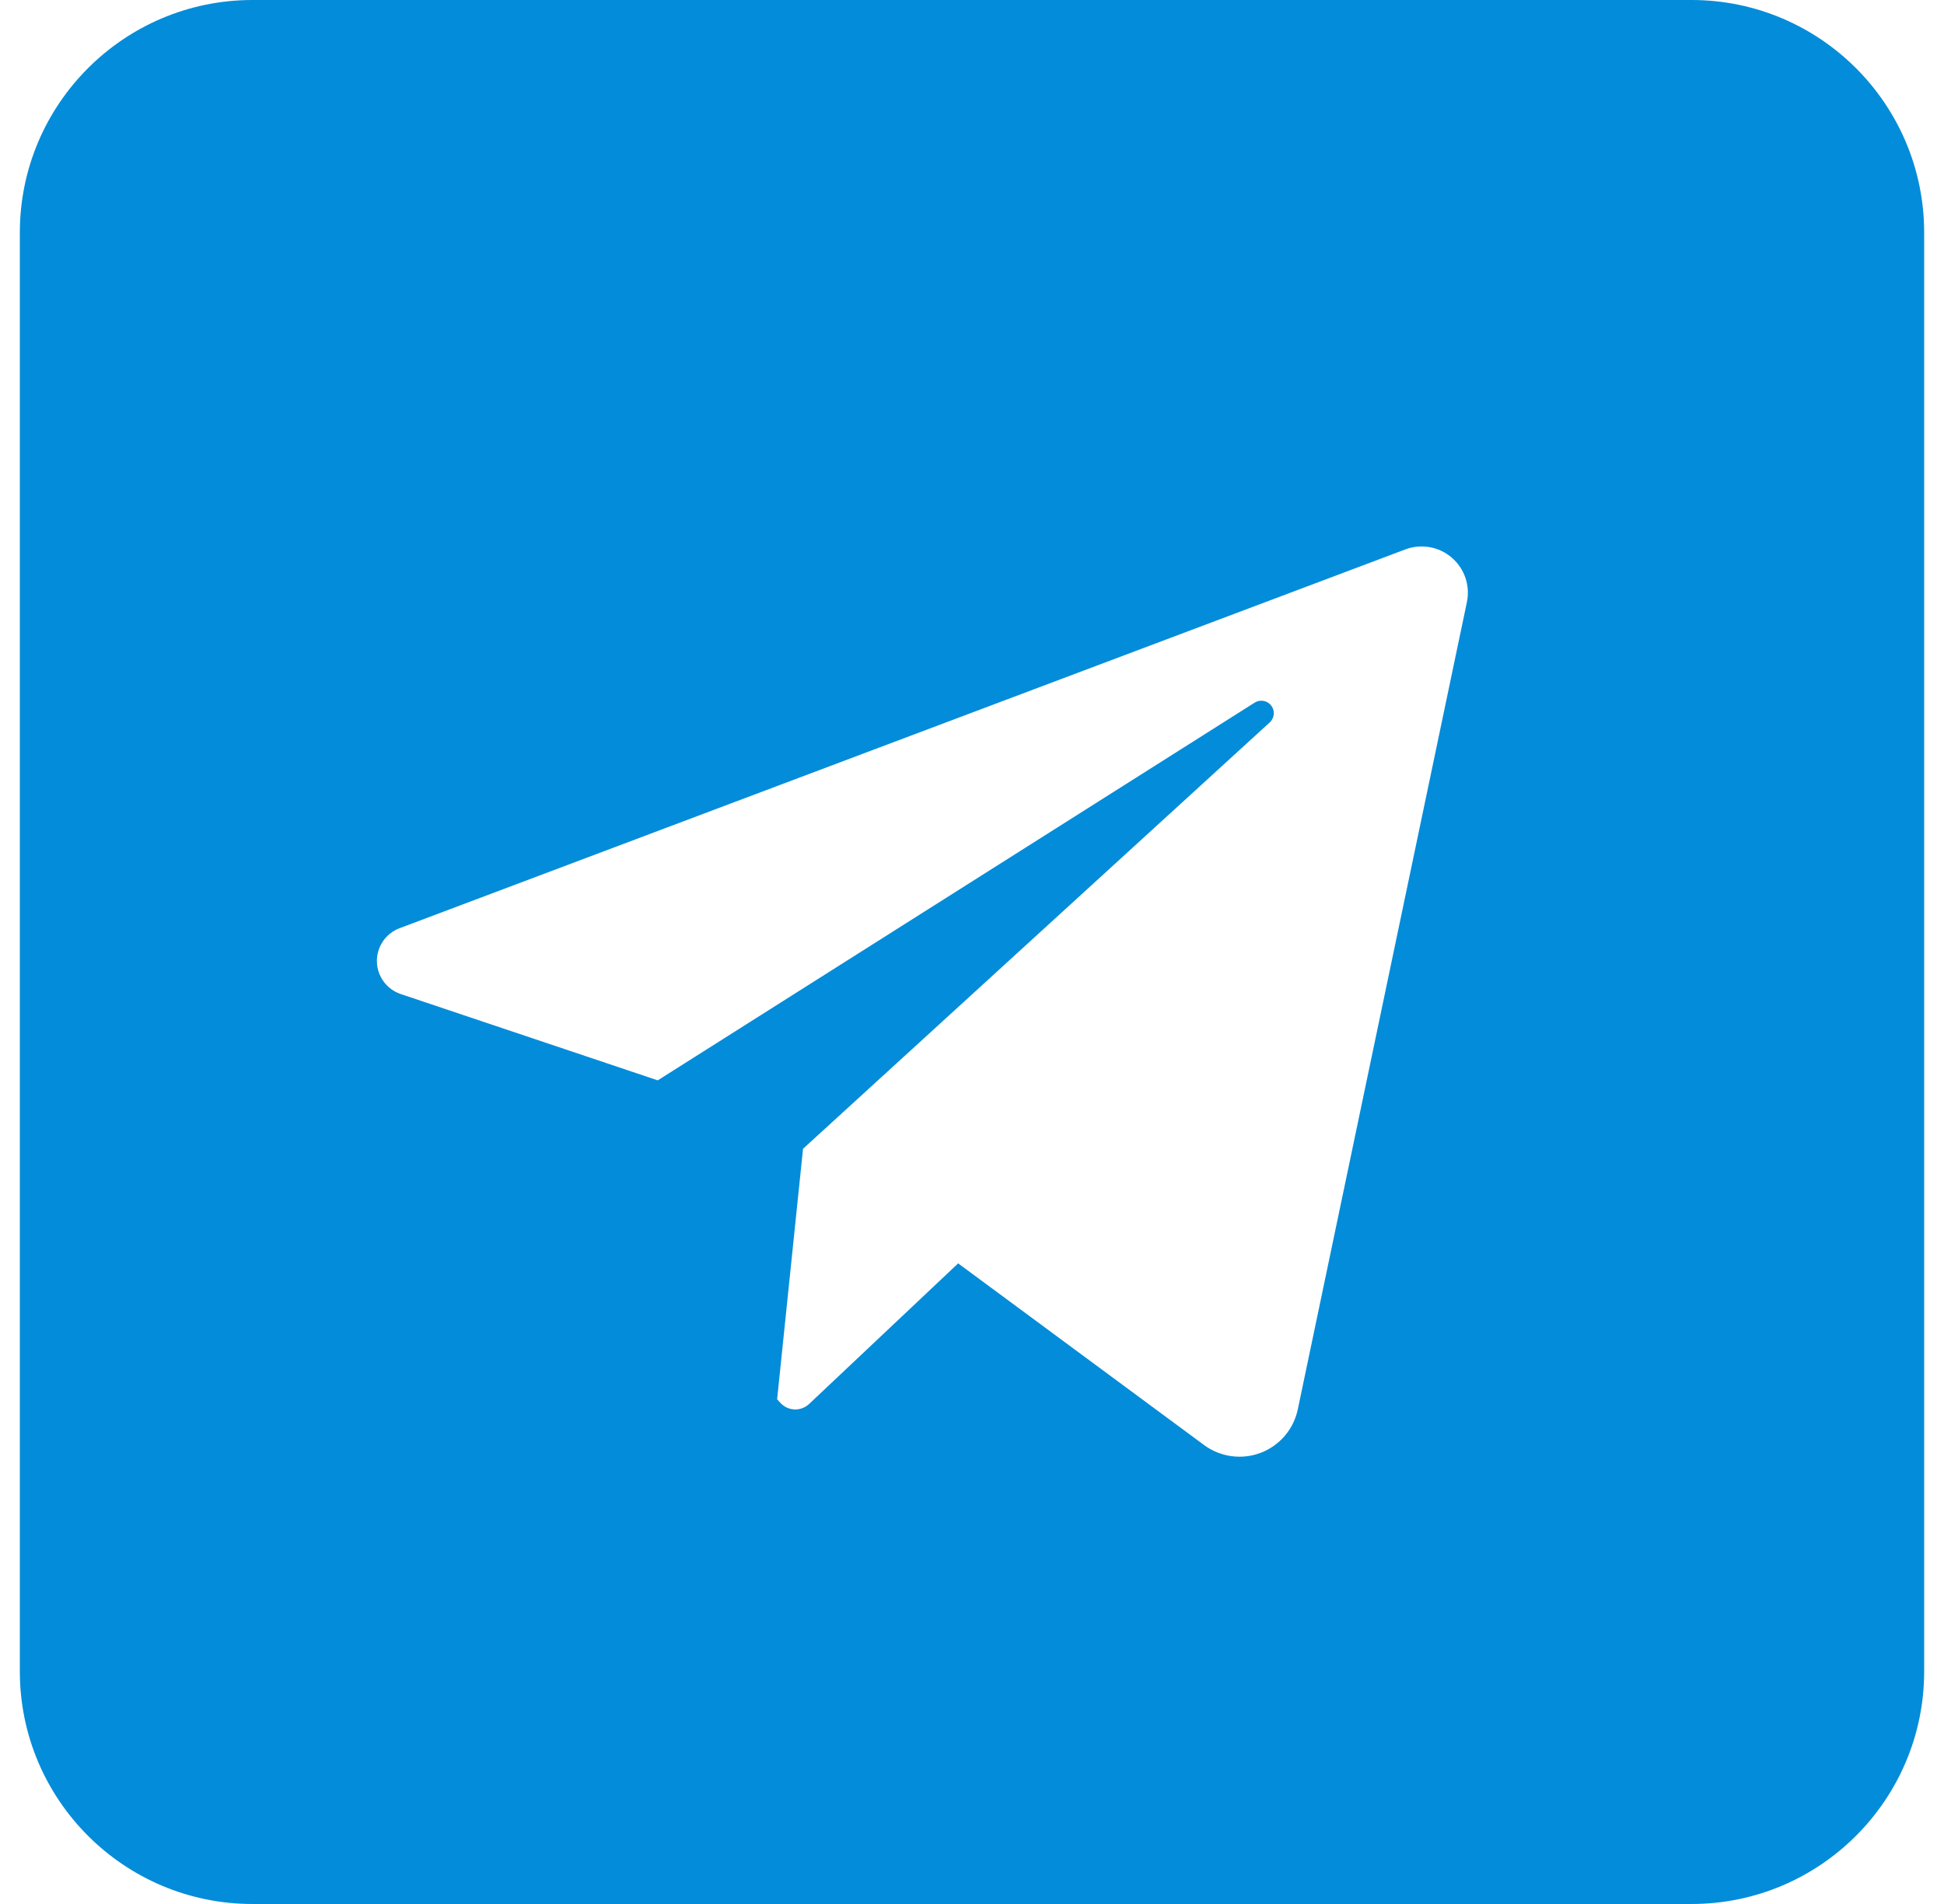 <svg width="49" height="48" viewBox="0 0 49 48" fill="none" xmlns="http://www.w3.org/2000/svg">
<g clip-path="url(#clip0)">
<path fill-rule="evenodd" clip-rule="evenodd" d="M42.636 0C45.872 0 48.5 2.628 48.5 5.864V42.136C48.5 45.372 45.872 48 42.636 48H6.364C3.128 48 0.5 45.372 0.5 42.136V5.864C0.5 2.628 3.128 0 6.364 0H42.636ZM32.712 35.531L36.974 15.181C37.017 14.977 37.004 14.765 36.937 14.567C36.87 14.369 36.75 14.193 36.592 14.057C36.433 13.921 36.241 13.83 36.035 13.794C35.829 13.758 35.617 13.777 35.422 13.851L10.07 23.401C9.9 23.465 9.754 23.58 9.652 23.731C9.55 23.881 9.497 24.059 9.5 24.241C9.503 24.423 9.563 24.599 9.67 24.746C9.777 24.892 9.928 25.002 10.1 25.06L16.579 27.236L31.624 17.714C31.691 17.672 31.771 17.656 31.848 17.67C31.926 17.684 31.995 17.726 32.043 17.789C32.091 17.851 32.114 17.93 32.106 18.008C32.099 18.086 32.063 18.159 32.005 18.212L20.241 28.961L19.588 35.277L19.669 35.366C19.715 35.416 19.77 35.456 19.831 35.485C19.892 35.513 19.959 35.529 20.026 35.532C20.094 35.535 20.161 35.524 20.224 35.5C20.288 35.476 20.345 35.44 20.395 35.394L24.151 31.85L30.351 36.431C30.553 36.58 30.79 36.676 31.039 36.71C31.288 36.744 31.542 36.715 31.777 36.626C32.012 36.536 32.221 36.389 32.384 36.198C32.547 36.007 32.66 35.777 32.712 35.531Z" fill="#038CD9"/>
</g>
<defs>
<clipPath id="clip0">
<rect width="48" height="48" fill="white" transform="translate(0.5)"/>
</clipPath>
</defs>
</svg>
